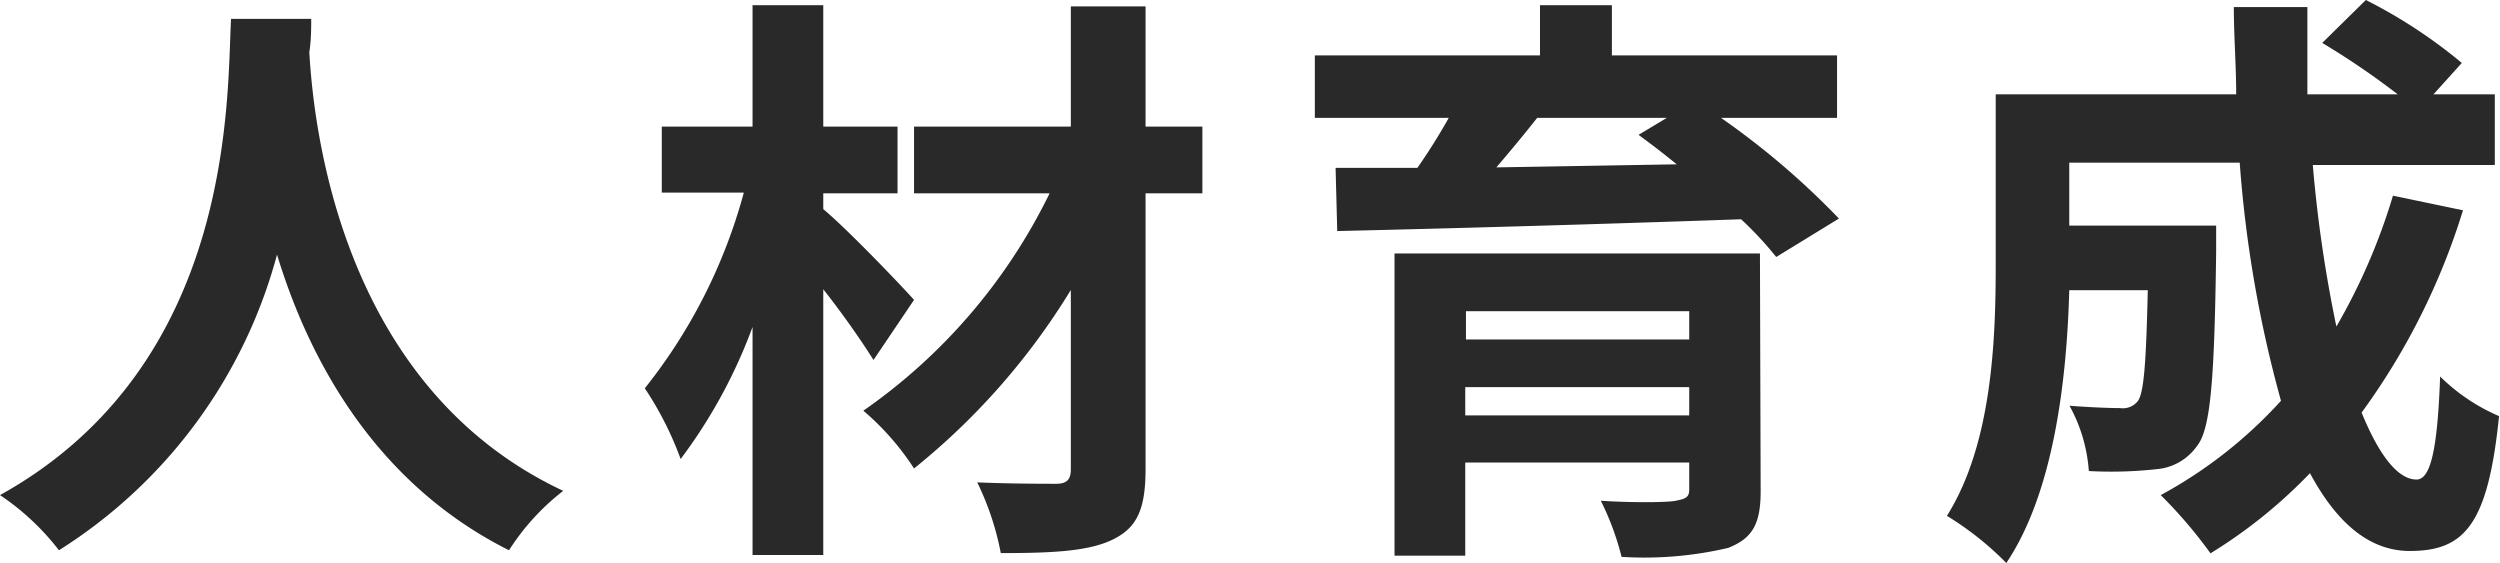 <svg xmlns="http://www.w3.org/2000/svg" viewBox="0 0 106.04 23.87"><defs><style>.cls-1{fill:#292929;}</style></defs><g id="レイヤー_2" data-name="レイヤー 2"><g id="レイヤー_3" data-name="レイヤー 3"><path class="cls-1" d="M13.2.8c0,.4,0,.9-.08,1.42.2,3.45,1.45,14.23,10.77,18.6a9.94,9.94,0,0,0-2.3,2.52C16,20.54,13.15,15.4,11.75,10.8A21.34,21.34,0,0,1,2.5,23.34,10.6,10.6,0,0,0,0,21C10,15.45,9.62,4.1,9.8.8Z"/><path class="cls-1" d="M37.05,15.27c-.5-.8-1.3-1.95-2.13-3V23.54h-3V13.87a21.92,21.92,0,0,1-3.05,5.6,14.11,14.11,0,0,0-1.52-3,22.87,22.87,0,0,0,4.2-8.3H28.07V5.37h3.85V.22h3V5.37h3.15V8.2H34.92v.67c1,.83,3.3,3.23,3.85,3.85ZM51,8.2H48.59V19.89c0,1.73-.37,2.5-1.4,3s-2.59.57-4.74.57a11.89,11.89,0,0,0-1-3c1.37.06,2.92.06,3.35.06s.62-.16.62-.61V12.3a29.21,29.21,0,0,1-6.65,7.57,11.26,11.26,0,0,0-2.15-2.45,24.07,24.07,0,0,0,7.9-9.22H38.77V5.37h6.65V.27h3.17v5.1H51Z"/><path class="cls-1" d="M73,5a33.48,33.48,0,0,1,5,4.27L75.34,10.9a14.83,14.83,0,0,0-1.49-1.6c-6.23.22-12.75.4-17.13.5l-.07-2.68,3.47,0A25,25,0,0,0,61.45,5H55.77V2.35h9.55V.22h3.05V2.35h9.55V5Zm1.68,15.84c0,1.4-.36,2-1.38,2.4a15.54,15.54,0,0,1-4.52.38,11.56,11.56,0,0,0-.88-2.38c1.2.08,2.8.08,3.18,0s.57-.12.57-.47V19.62H62.15v3.95h-3V10.75H74.65Zm-12.5-7.64v1.2h9.47v-1.2Zm9.47,4.42v-1.2H62.15v1.2ZM65.2,5c-.55.7-1.15,1.42-1.73,2.1l7.65-.13c-.55-.45-1.1-.87-1.62-1.25L70.7,5Z"/><path class="cls-1" d="M104.47,8.92a29,29,0,0,1-4.3,8.58c.73,1.79,1.53,2.84,2.33,2.84.59,0,.89-1.25,1-4.37A8.11,8.11,0,0,0,106,17.65c-.47,4.62-1.47,5.72-3.79,5.72-1.75,0-3.13-1.25-4.23-3.3a21.19,21.19,0,0,1-4.22,3.4A19.65,19.65,0,0,0,91.65,21,19.28,19.28,0,0,0,96.75,17,51.88,51.88,0,0,1,95,6.9H87.77V9.57H94s0,.78,0,1.13c-.07,5.25-.22,7.47-.8,8.2a2.33,2.33,0,0,1-1.72,1,17.72,17.72,0,0,1-2.88.08,6.69,6.69,0,0,0-.82-2.77c.9.07,1.75.1,2.15.1a.81.81,0,0,0,.75-.3c.25-.35.35-1.55.42-4.7H87.77c-.1,3.65-.62,8.52-2.67,11.57a13.12,13.12,0,0,0-2.52-2c1.89-3,2.07-7.34,2.07-10.59V4h10.2c0-1.23-.1-2.45-.1-3.7h3.12c0,1.25,0,2.47,0,3.7h3.83a33.38,33.38,0,0,0-3.2-2.18L100.35,0a21.41,21.41,0,0,1,4.07,2.67L103.22,4h2.6v3H98.1a57,57,0,0,0,1,6.85,25.76,25.76,0,0,0,2.4-5.55Z"/></g></g></svg>